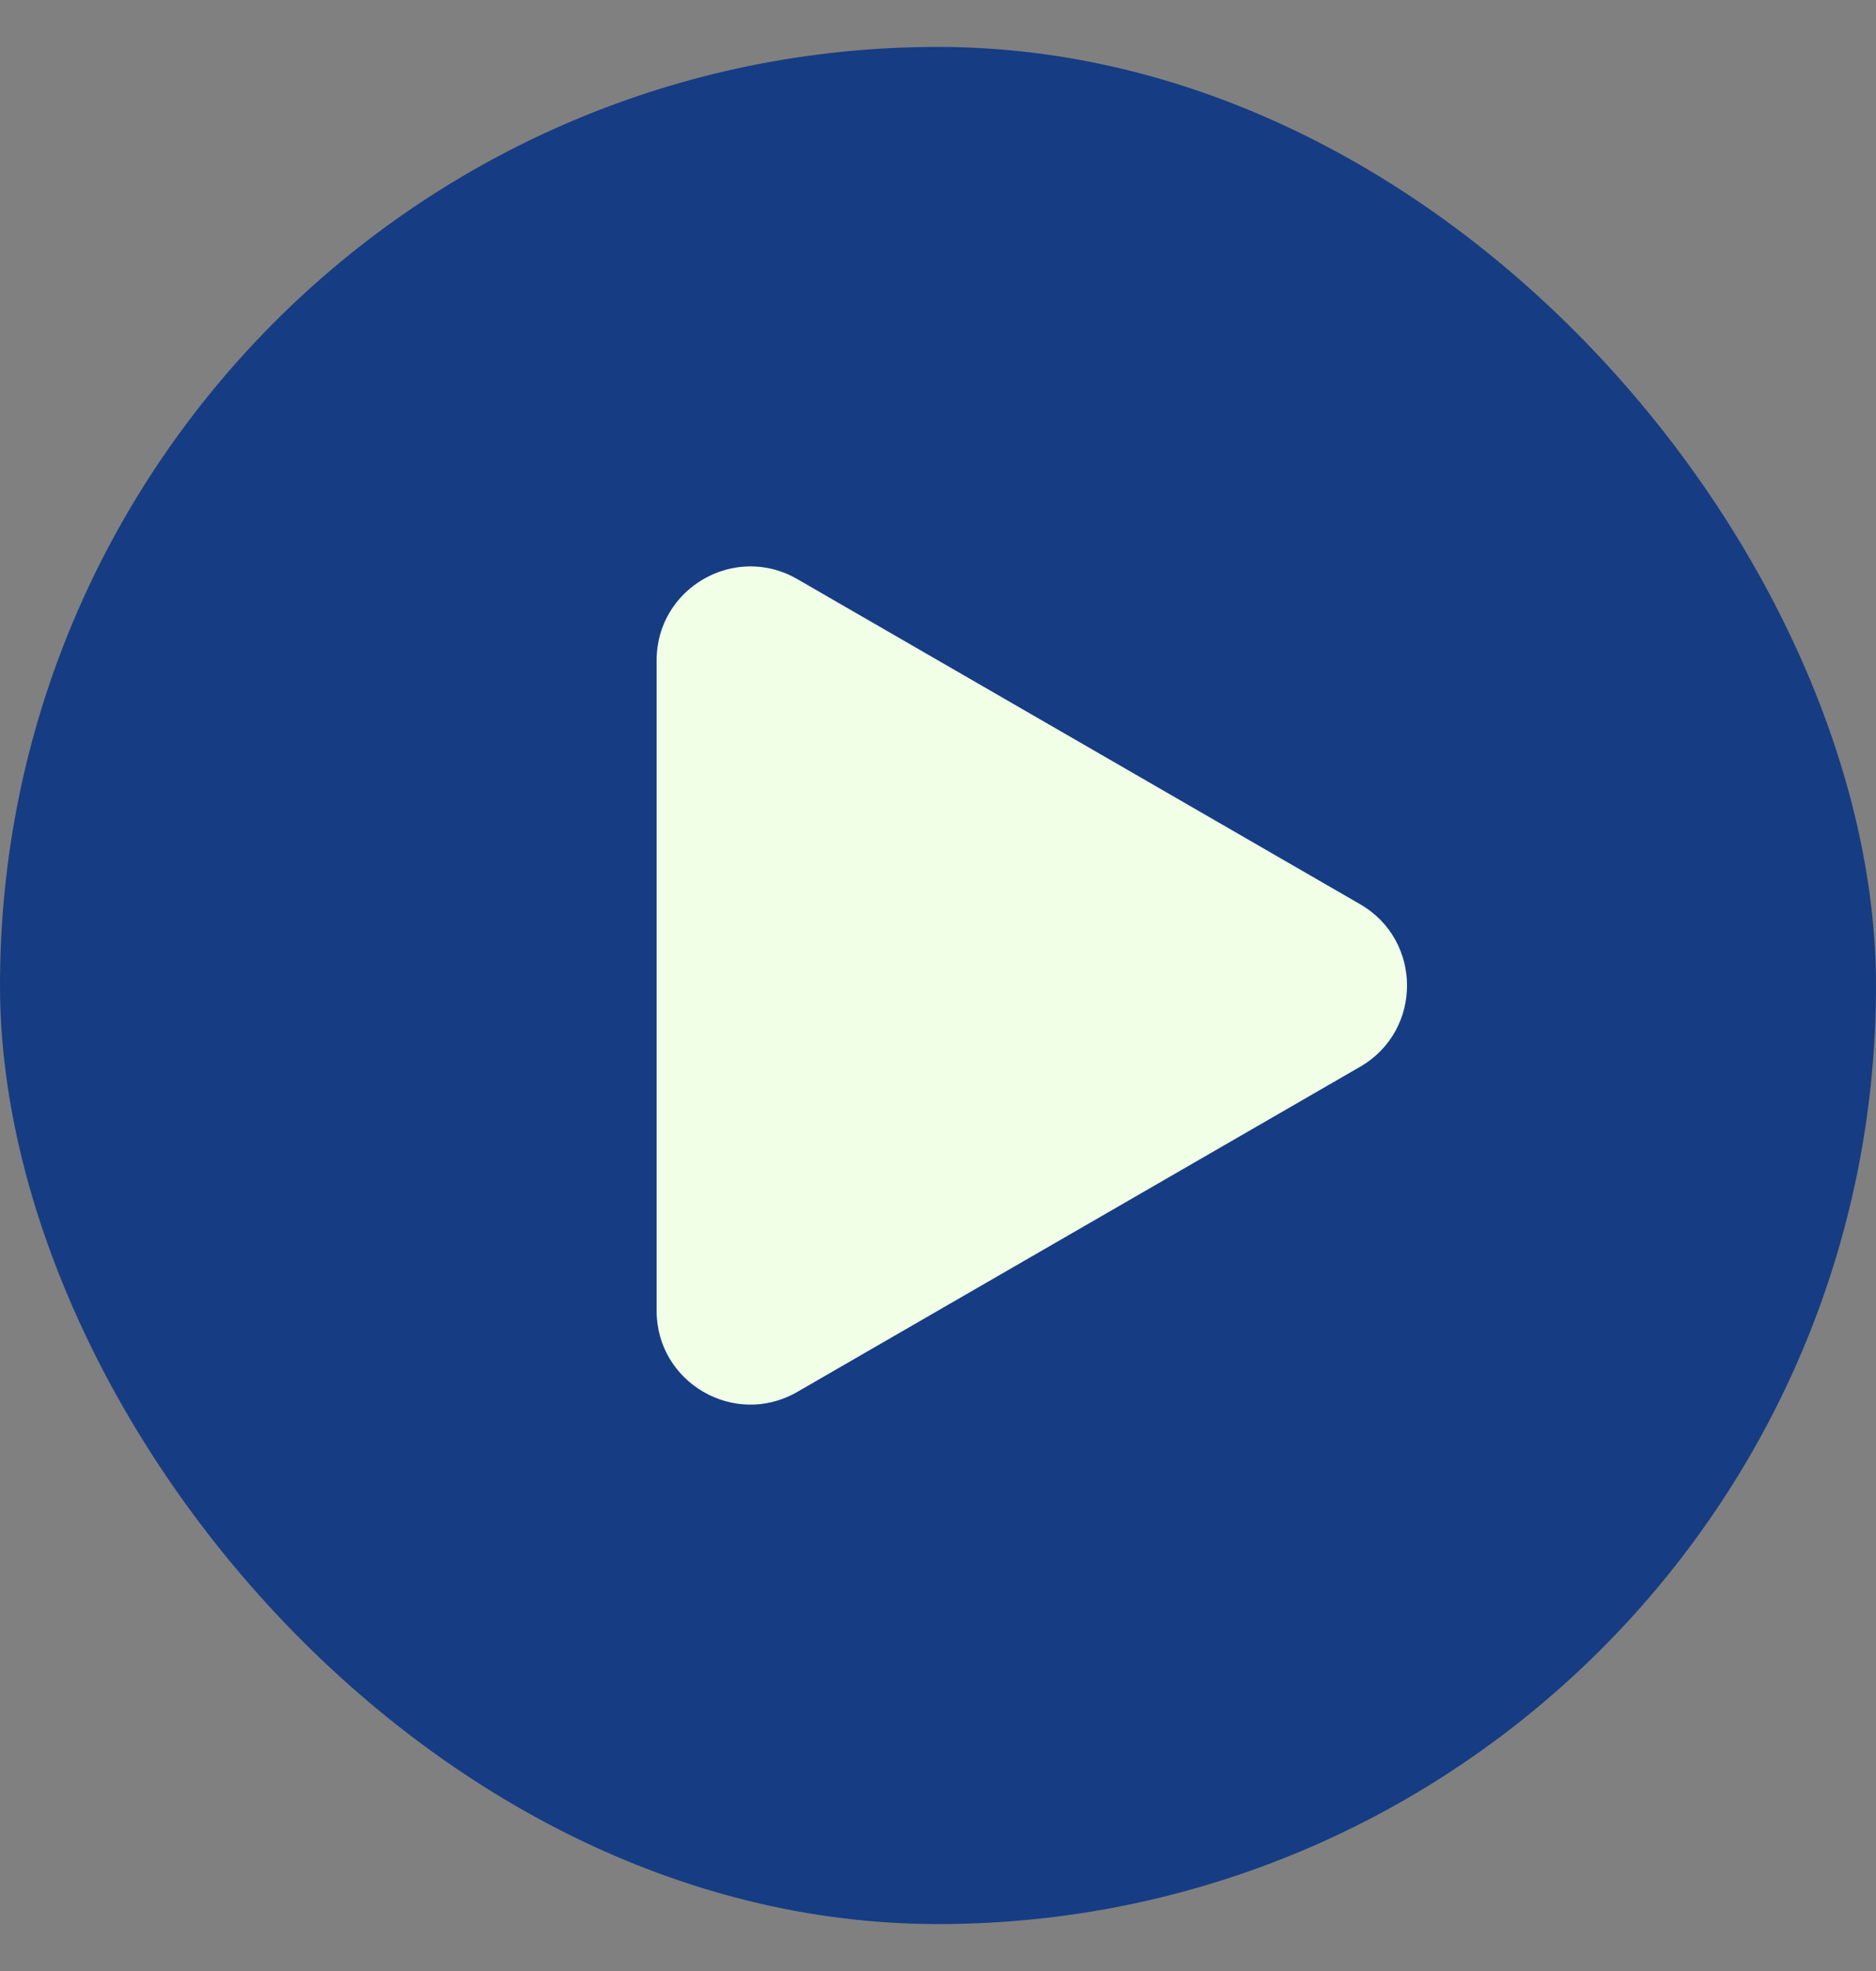 <svg width="20" height="21" viewBox="0 0 20 21" fill="none" xmlns="http://www.w3.org/2000/svg">
<rect x="0" y="0" width="20" height="21" fill="#808080" stroke="none"/>
<rect y="0.5" width="20" height="20" rx="10" fill="#163D83"/>
<path d="M14.5 9.634C15.167 10.019 15.167 10.981 14.5 11.366L8.5 14.83C7.833 15.215 7 14.734 7 13.964L7 7.036C7 6.266 7.833 5.785 8.5 6.17L14.5 9.634Z" fill="#F1FFE7"/>
</svg>

